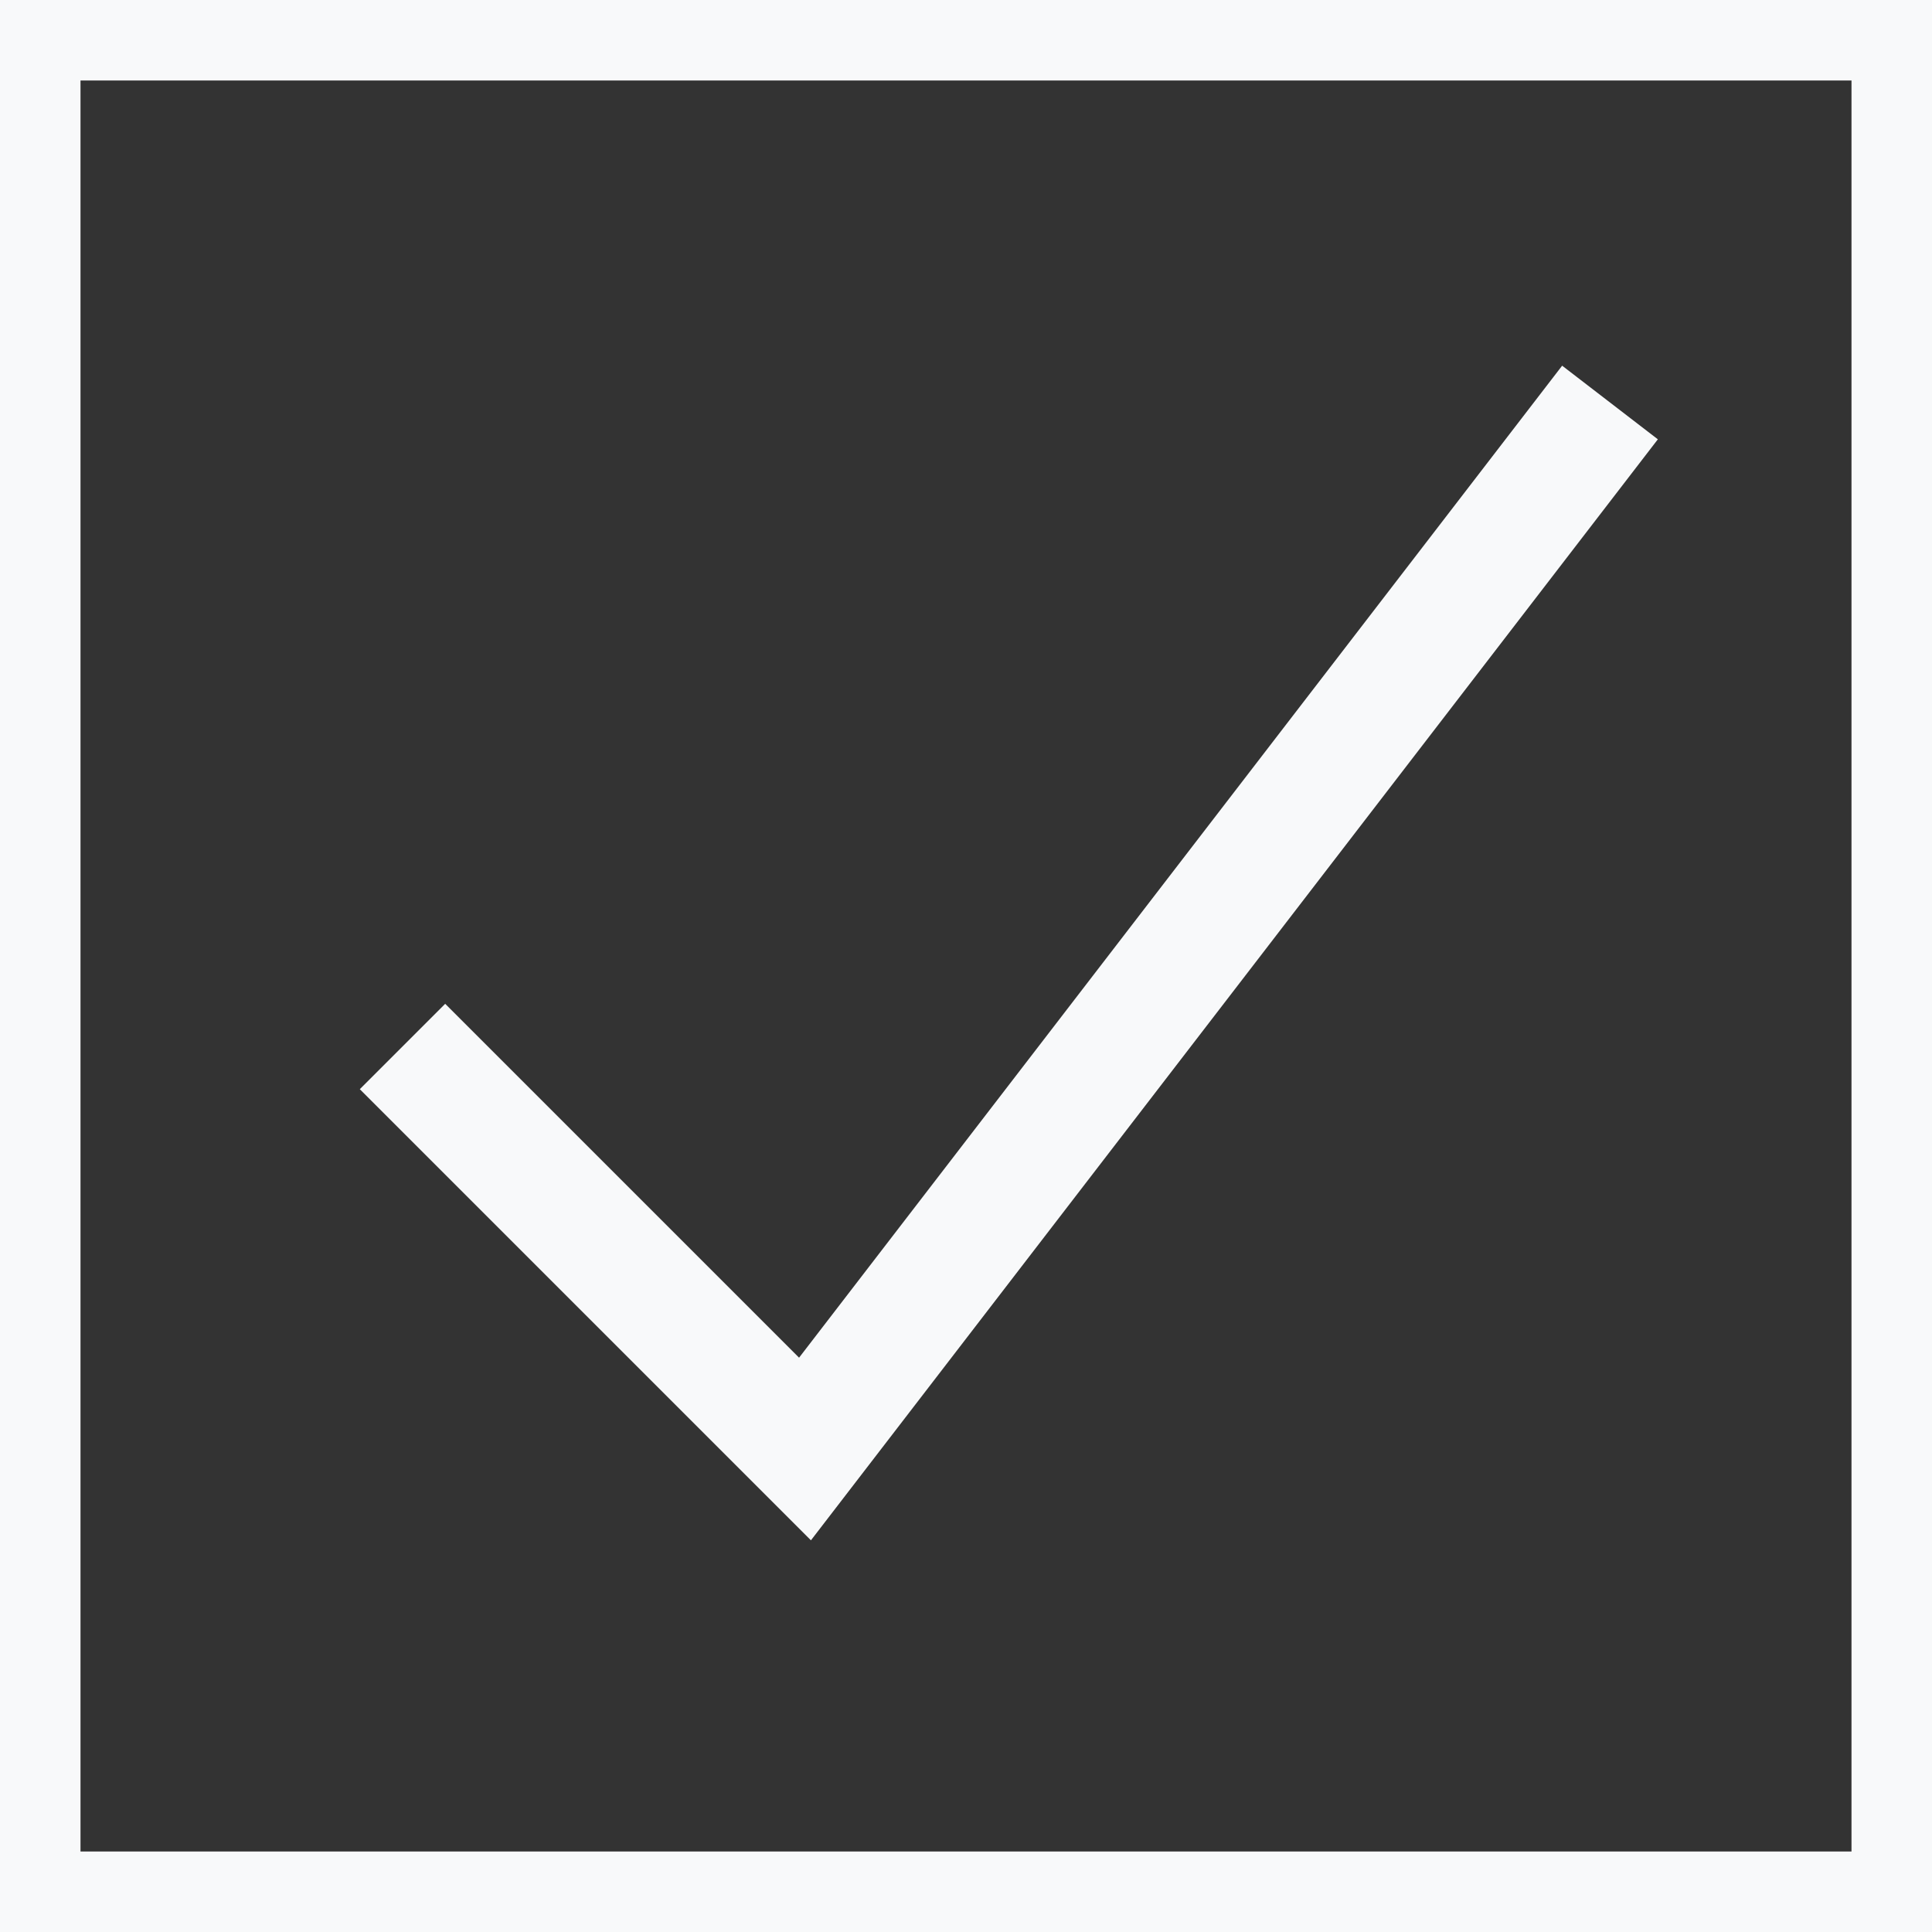 <svg preserveAspectRatio="none" width="100%" height="100%" overflow="visible" style="display: block;" viewBox="0 0 24 24" fill="none" xmlns="http://www.w3.org/2000/svg">
<rect x="0" y="0" width="24" height="24" fill="#333333" stroke="none"/>
<g id="Checkbox Container">
<rect x="0.5" y="0.5" width="23" height="23" stroke="#F8F9FA"/>
<path id="Vector 4" d="M5 13L10 18L20 5" stroke="#F8F9FA" stroke-width="1.5"/>
</g>
</svg>
